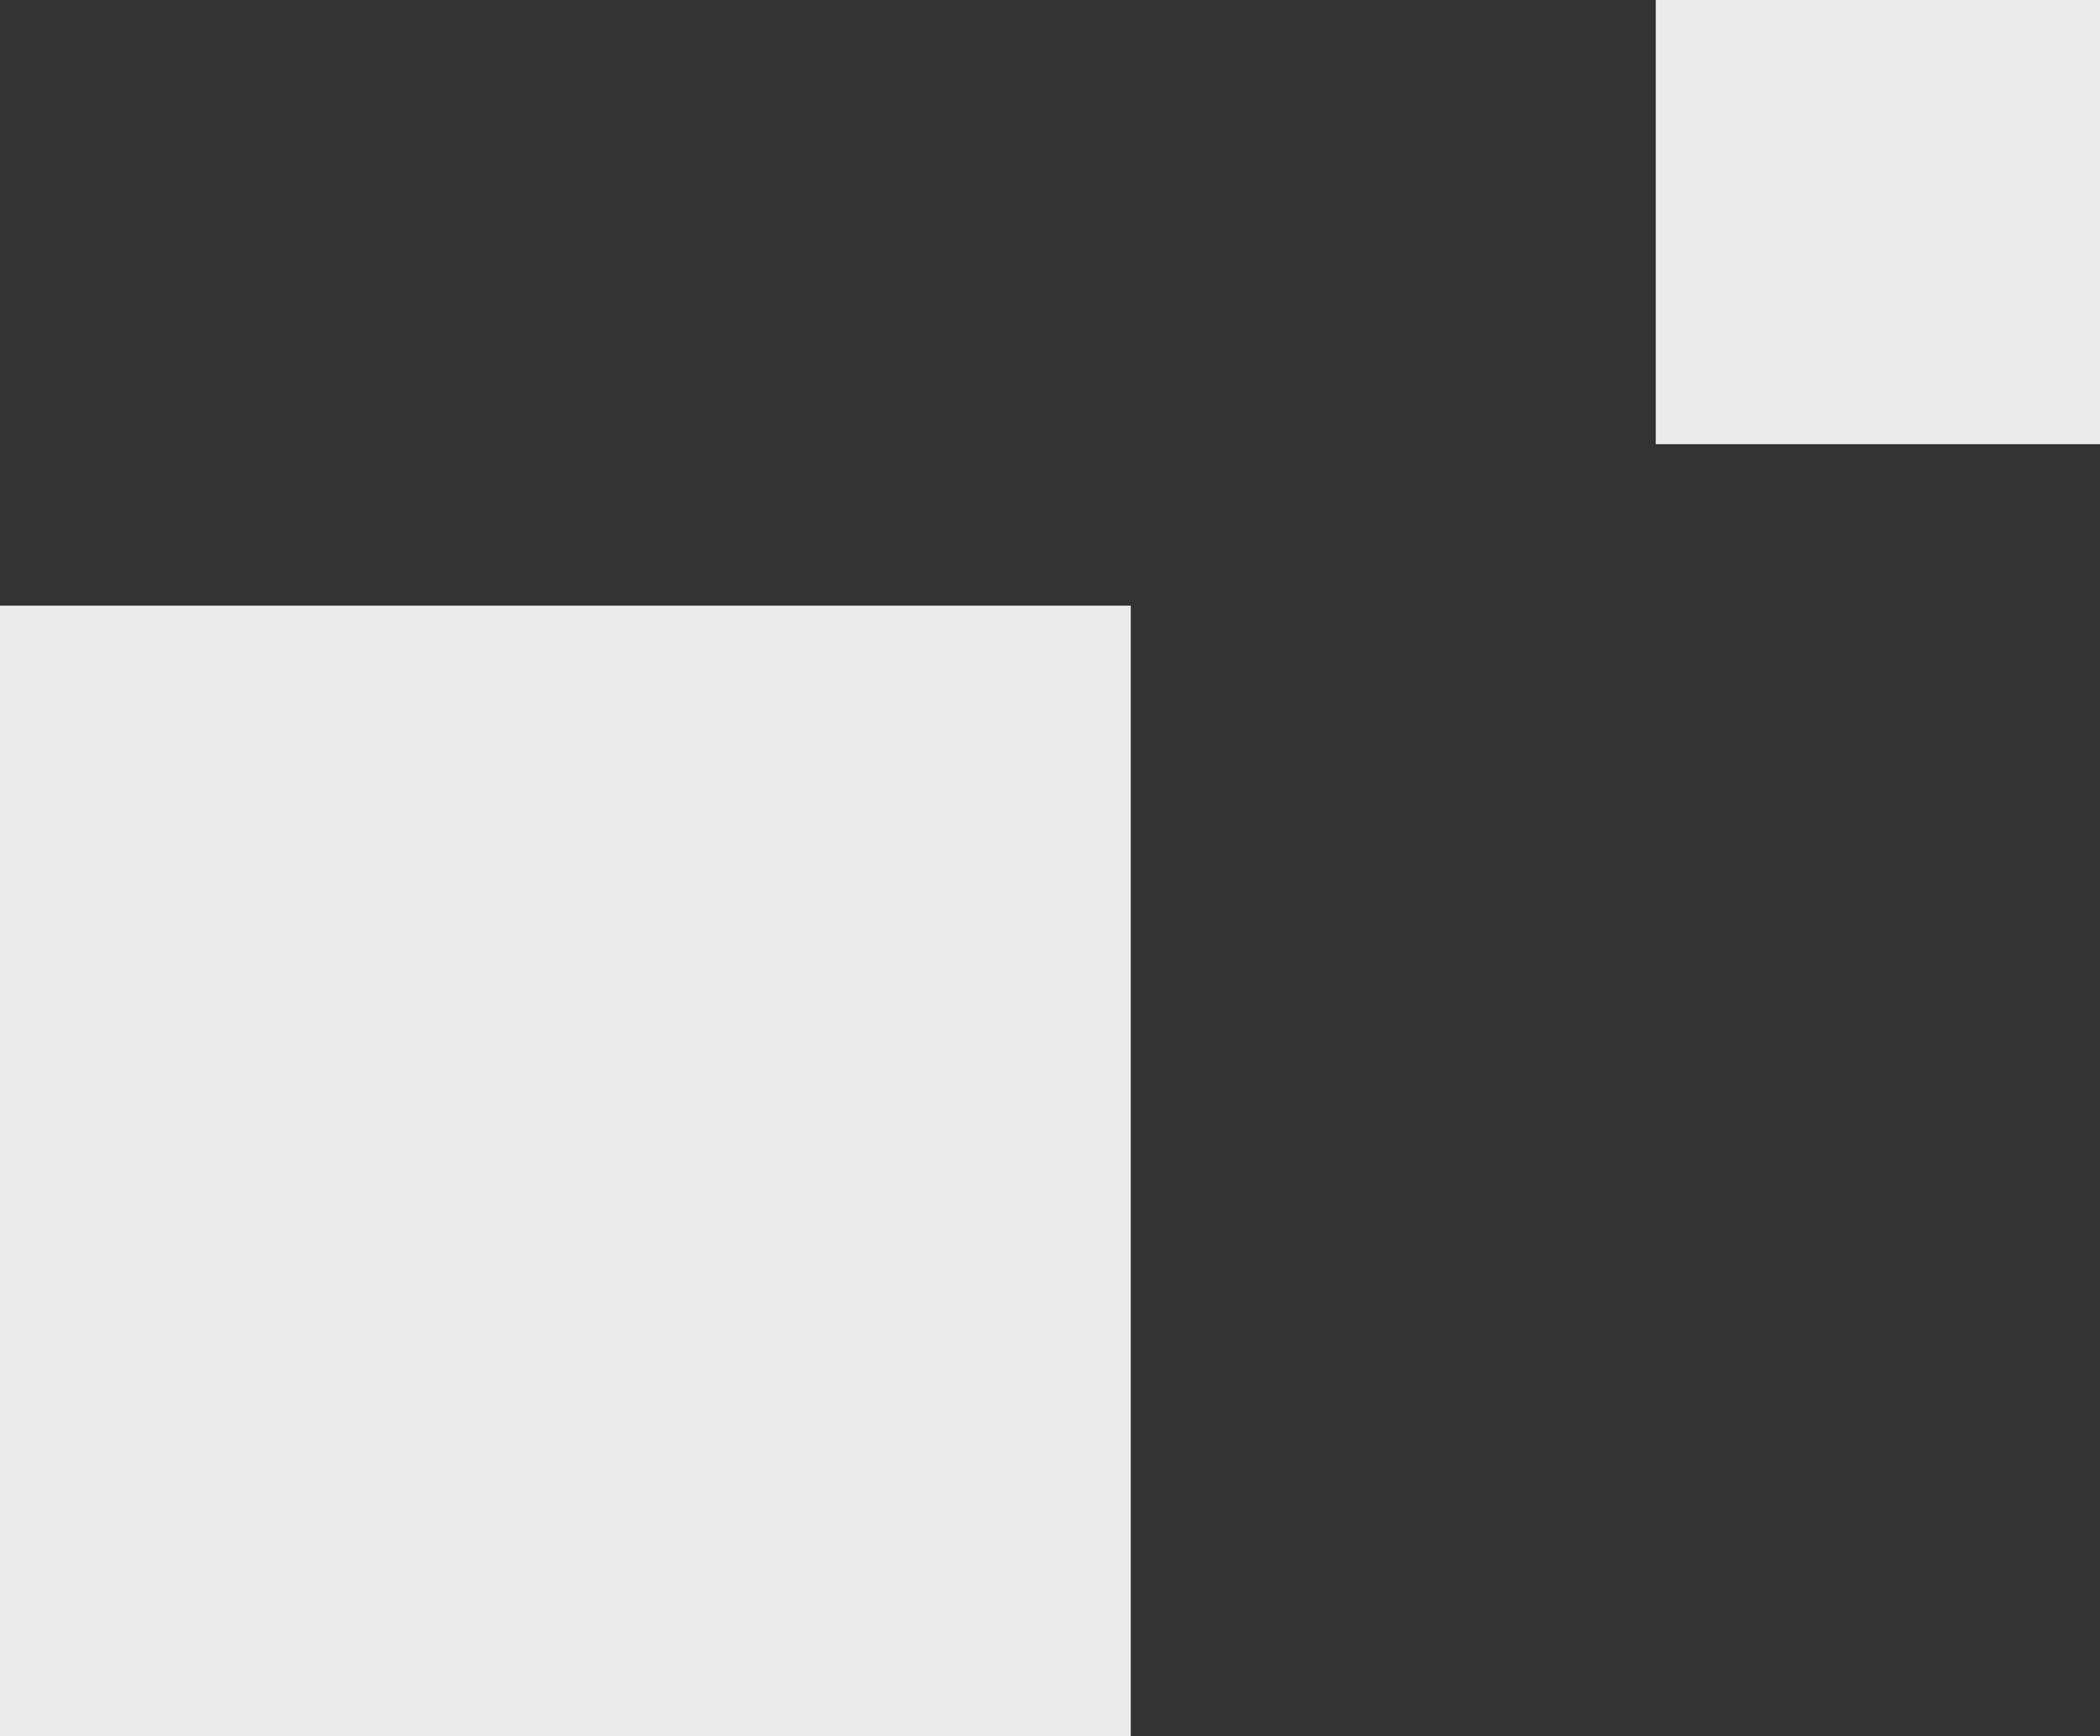 <?xml version="1.0" encoding="UTF-8"?>
<svg xmlns="http://www.w3.org/2000/svg" viewBox="0 0 104 86">
  <rect x="0" y="0" width="104" height="86" fill="#333333" stroke="none"/>
  <defs>
    <style>.cls-1{fill:#ebebeb;}</style>
  </defs>
  <g id="Layer_2" data-name="Layer 2">
    <g id="Layer_1-2" data-name="Layer 1">
      <rect class="cls-1" y="30" width="56" height="56"></rect>
      <rect class="cls-1" x="82" width="22" height="22"></rect>
    </g>
  </g>
</svg>
